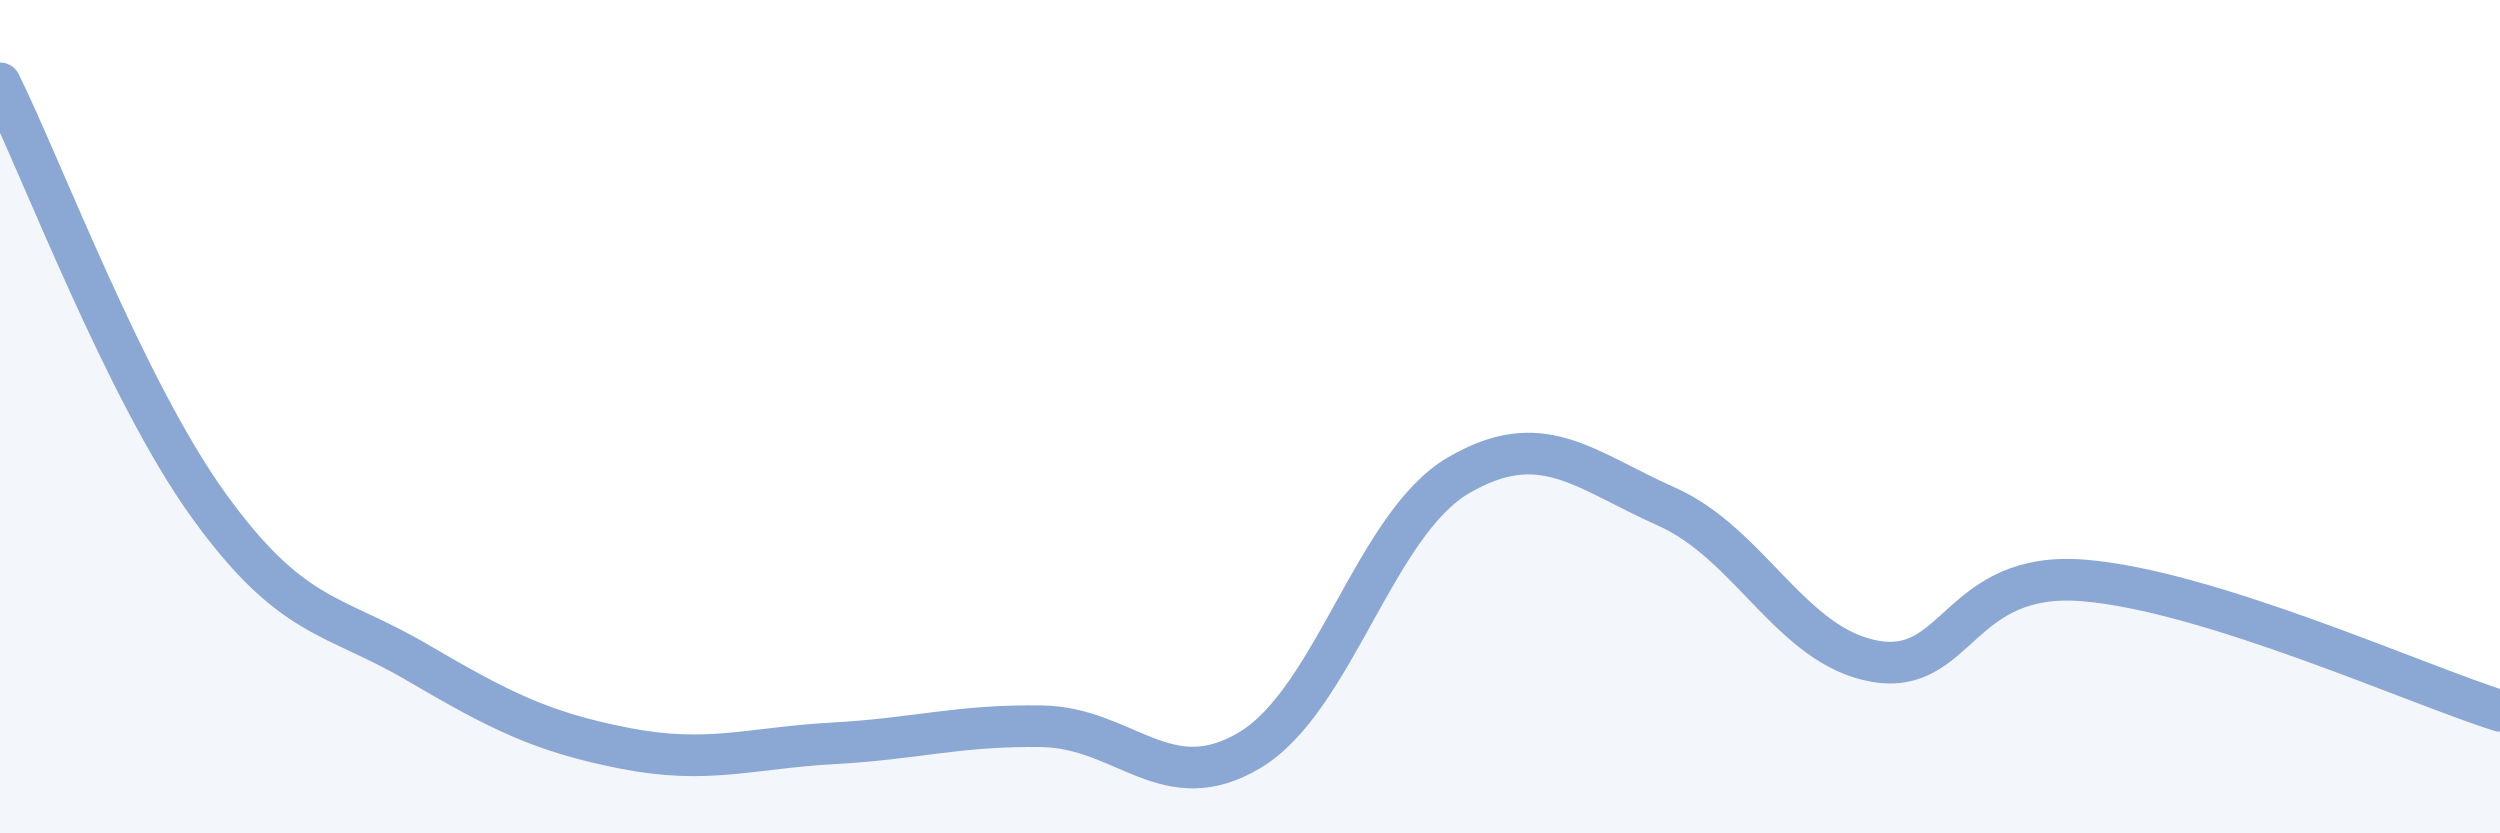 
    <svg width="60" height="20" viewBox="0 0 60 20" xmlns="http://www.w3.org/2000/svg">
      <path
        d="M 0,2 C 1,4.02 3,9.34 5,12.12 C 7,14.9 8,14.72 10,15.89 C 12,17.06 13,17.57 15,17.96 C 17,18.35 18,17.95 20,17.84 C 22,17.73 23,17.4 25,17.43 C 27,17.46 28,19.2 30,18 C 32,16.8 33,12.58 35,11.41 C 37,10.24 38,11.27 40,12.16 C 42,13.05 43,15.52 45,15.87 C 47,16.22 47,13.69 50,13.93 C 53,14.17 58,16.43 60,17.06L60 20L0 20Z"
        fill="#8ba7d3"
        opacity="0.1"
        stroke-linecap="round"
        stroke-linejoin="round"
      />
      <path
        d="M 0,2 C 1,4.02 3,9.34 5,12.12 C 7,14.9 8,14.72 10,15.89 C 12,17.06 13,17.57 15,17.96 C 17,18.35 18,17.95 20,17.84 C 22,17.73 23,17.4 25,17.43 C 27,17.46 28,19.2 30,18 C 32,16.8 33,12.58 35,11.41 C 37,10.24 38,11.27 40,12.16 C 42,13.05 43,15.52 45,15.87 C 47,16.22 47,13.69 50,13.93 C 53,14.17 58,16.43 60,17.06"
        stroke="#8ba7d3"
        stroke-width="1"
        fill="none"
        stroke-linecap="round"
        stroke-linejoin="round"
      />
    </svg>
  